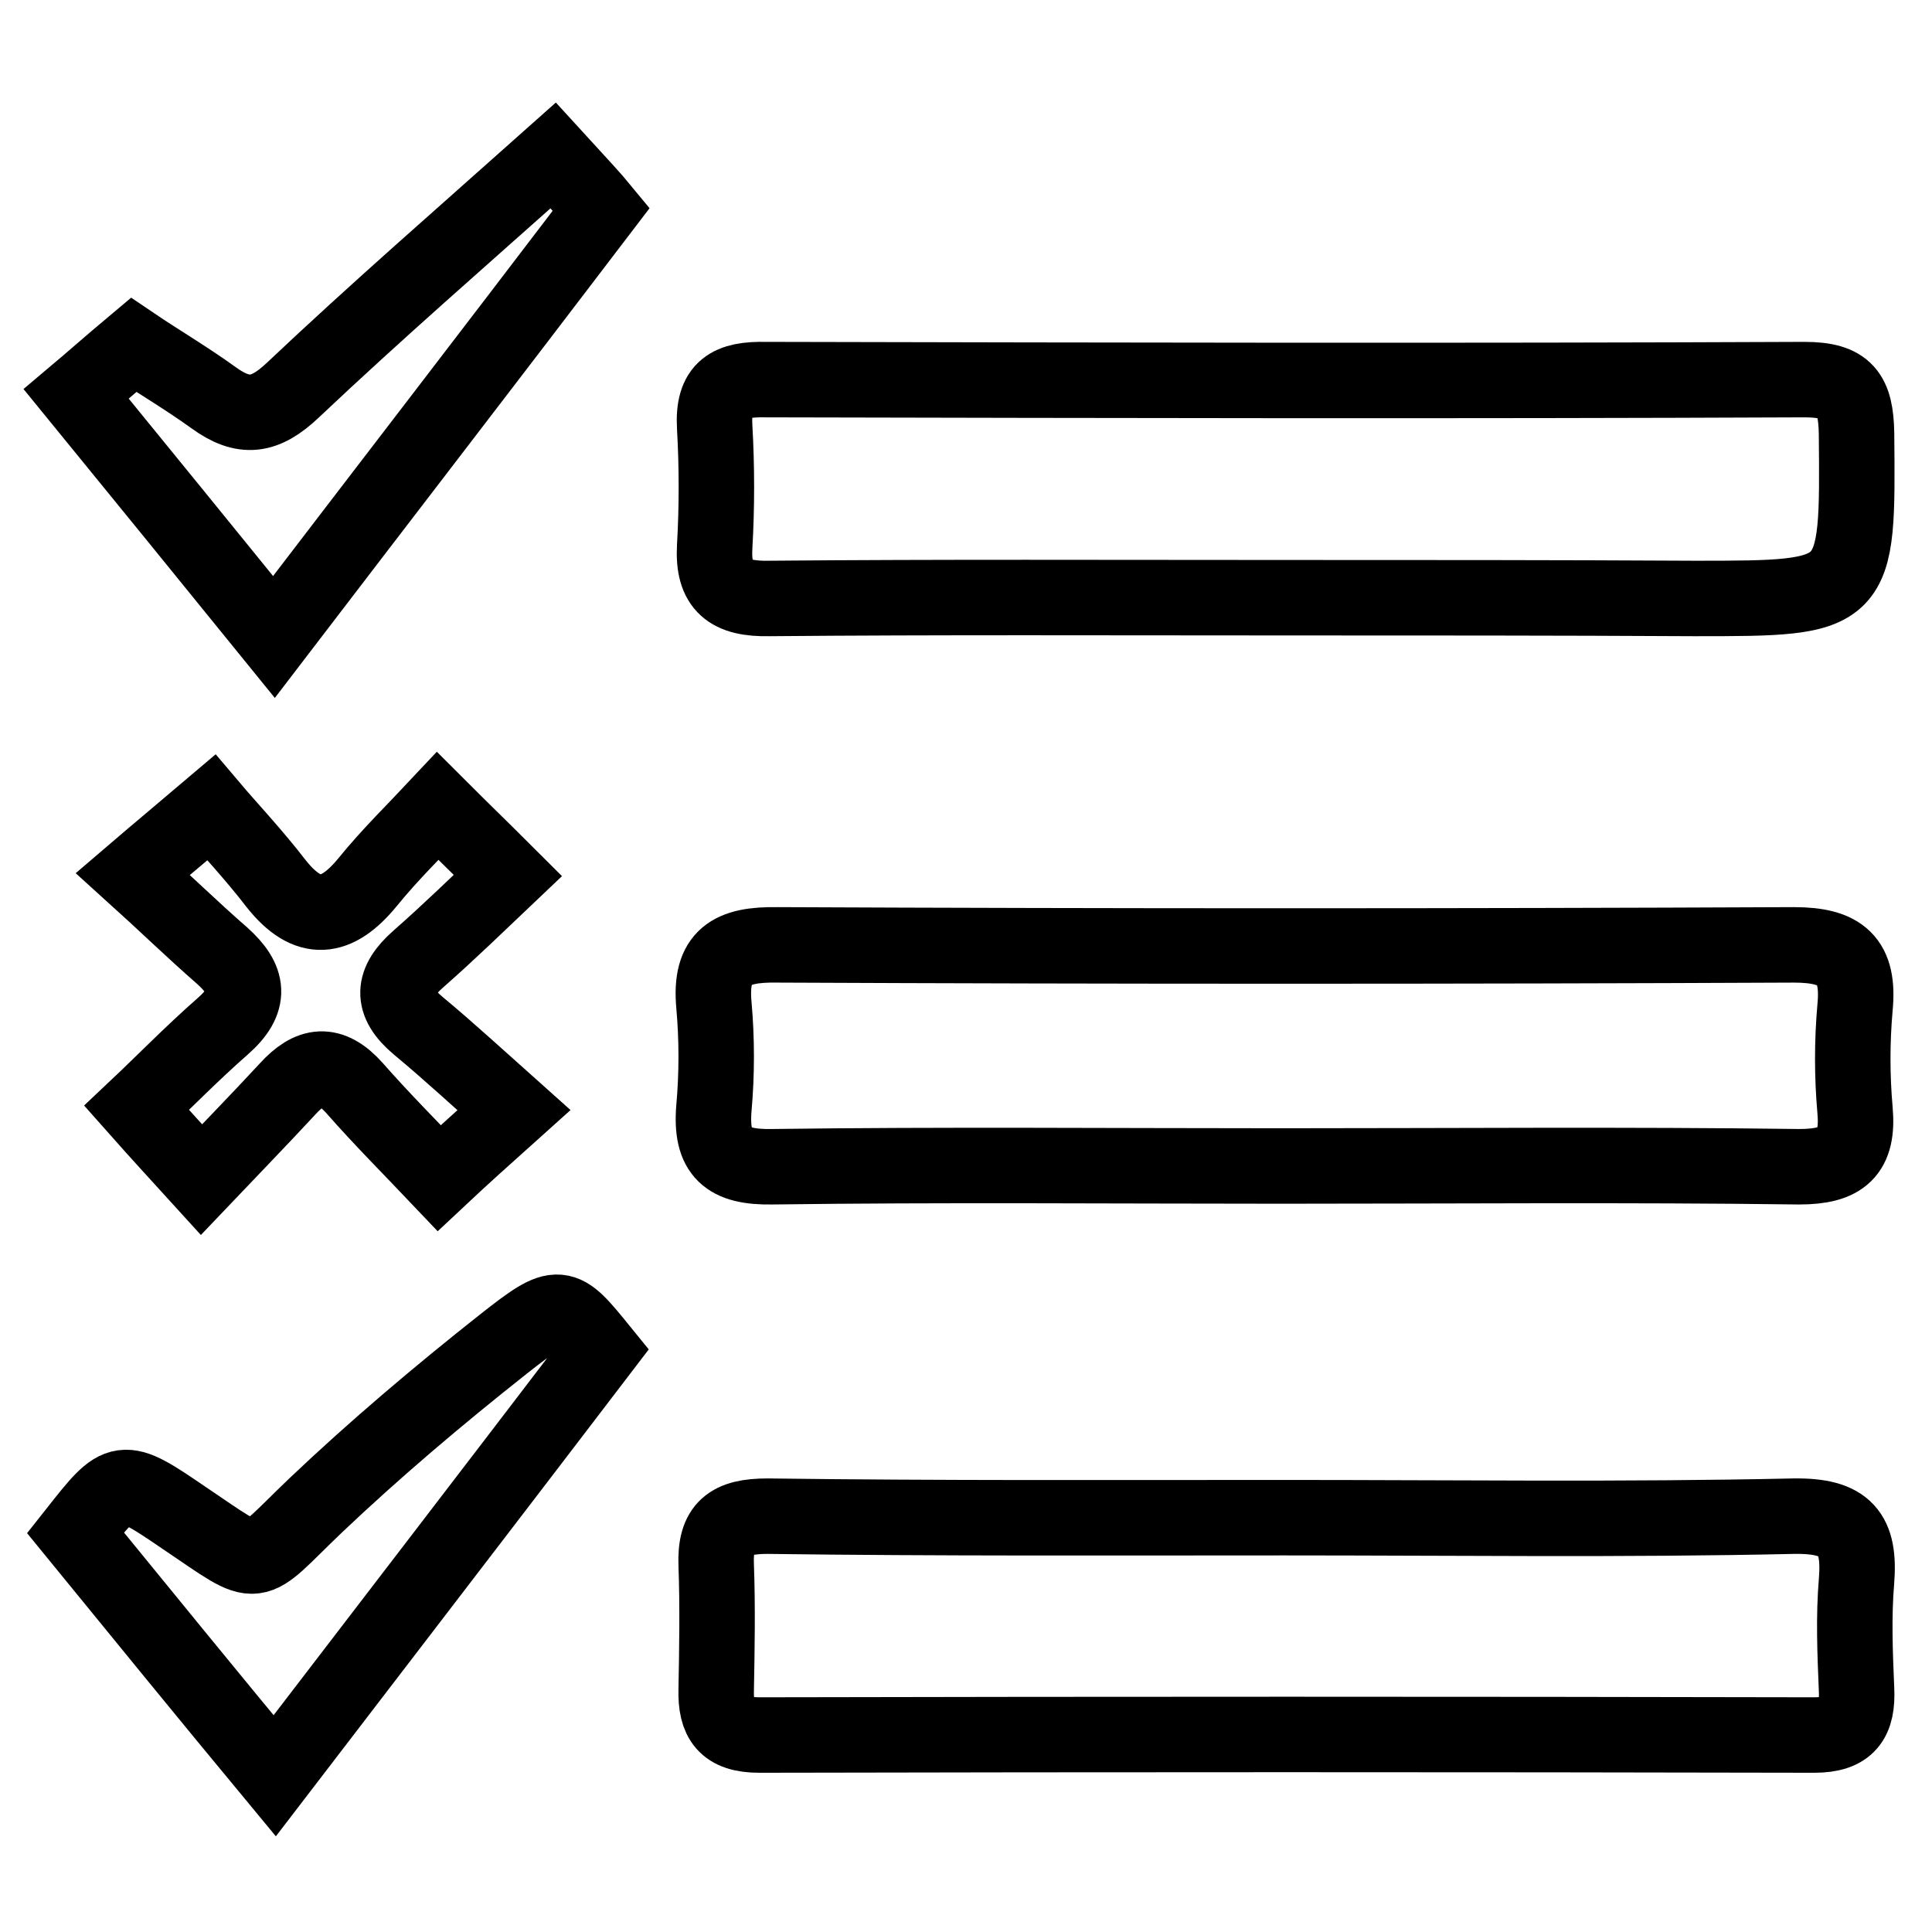 <?xml version="1.0" encoding="utf-8"?>
<!-- Svg Vector Icons : http://www.onlinewebfonts.com/icon -->
<!DOCTYPE svg PUBLIC "-//W3C//DTD SVG 1.1//EN" "http://www.w3.org/Graphics/SVG/1.1/DTD/svg11.dtd">
<svg version="1.1" xmlns="http://www.w3.org/2000/svg" xmlns:xlink="http://www.w3.org/1999/xlink" x="0px" y="0px" viewBox="0 0 256 256" enable-background="new 0 0 256 256" xml:space="preserve">
<g> <path stroke-width="10" fill-opacity="0" stroke="#000000"  d="M170,79.2c-22.7,0-45.4-0.1-68.1,0.1c-5.2,0.1-7.5-1.6-7.2-6.9c0.3-5.2,0.3-10.5,0-15.8 c-0.3-5.2,2-6.4,6.8-6.3c45.9,0.1,91.8,0.2,137.6,0c5.5,0,6.8,1.9,6.9,7.1c0.2,21.9,0.3,21.9-21.5,21.9 C206.3,79.2,188.1,79.2,170,79.2z M170.3,201.1c22.5,0,44.9,0.3,67.4-0.2c6.9-0.1,8.8,2.3,8.3,8.6c-0.4,4.7-0.2,9.6,0,14.3 c0.2,4.1-1.1,6.1-5.6,6.1c-46.6-0.1-93.2-0.1-139.8,0c-4.5,0-5.8-2-5.7-6c0.1-5.5,0.2-11,0-16.5c-0.2-5,1.8-6.5,6.8-6.5 C124.4,201.2,147.3,201.1,170.3,201.1z M169.7,154.5c-22.5,0-44.9-0.2-67.4,0.1c-5.9,0.1-8.2-1.8-7.7-7.8c0.4-4.5,0.4-9.1,0-13.6 c-0.6-6.5,2.3-8.1,8.4-8c44.9,0.2,89.8,0.2,134.7,0c6.3,0,8.7,2.1,8.1,8.3c-0.4,4.5-0.4,9.1,0,13.6c0.5,5.6-1.7,7.5-7.4,7.5 C215.6,154.3,192.7,154.5,169.7,154.5z M36.4,235.3C27.7,224.8,18.9,214,10,203.1c6-7.6,6-7.7,14.5-1.9c10.4,7,8.4,6.8,17.3-1.7 c7.9-7.5,16.3-14.6,24.9-21.4c7.5-5.9,7.7-5.6,12.9,0.8C65.1,197.9,50.8,216.5,36.4,235.3z M36.3,84.4C27.7,73.8,19,63.1,10.1,52.2 c1.9-1.6,4.5-3.9,7.6-6.5c3.1,2.1,7,4.4,10.6,7c4,2.9,6.8,2.5,10.5-1c11-10.4,22.5-20.4,34.5-31.1c3.3,3.6,5.5,6,6.4,7.1 C65,47,50.6,65.7,36.3,84.4z M68.1,147.1c-3.9,3.5-6.7,6-9.9,9c-3.7-3.9-7.6-7.8-11.2-11.9c-3.2-3.6-5.9-3.2-8.9,0.1 c-3.7,4-7.5,7.9-11.4,12c-3-3.3-5.5-6-8.6-9.5c3.5-3.3,7.3-7.2,11.4-10.8c3.9-3.4,3.5-6.2-0.1-9.4c-3.9-3.4-7.7-7.1-11.8-10.8 c3.5-3,6.4-5.4,10.4-8.8c2.2,2.6,5.6,6.2,8.6,10.1c4.2,5.3,8,4.8,12.1-0.2c3-3.7,6.4-7,9.3-10.1c3.2,3.2,5.9,5.8,9.3,9.2 c-3.9,3.7-7.8,7.5-11.9,11.1c-3.4,3-3.7,5.7,0,8.8C59.5,139.3,63.5,143,68.1,147.1z"/></g>
</svg>